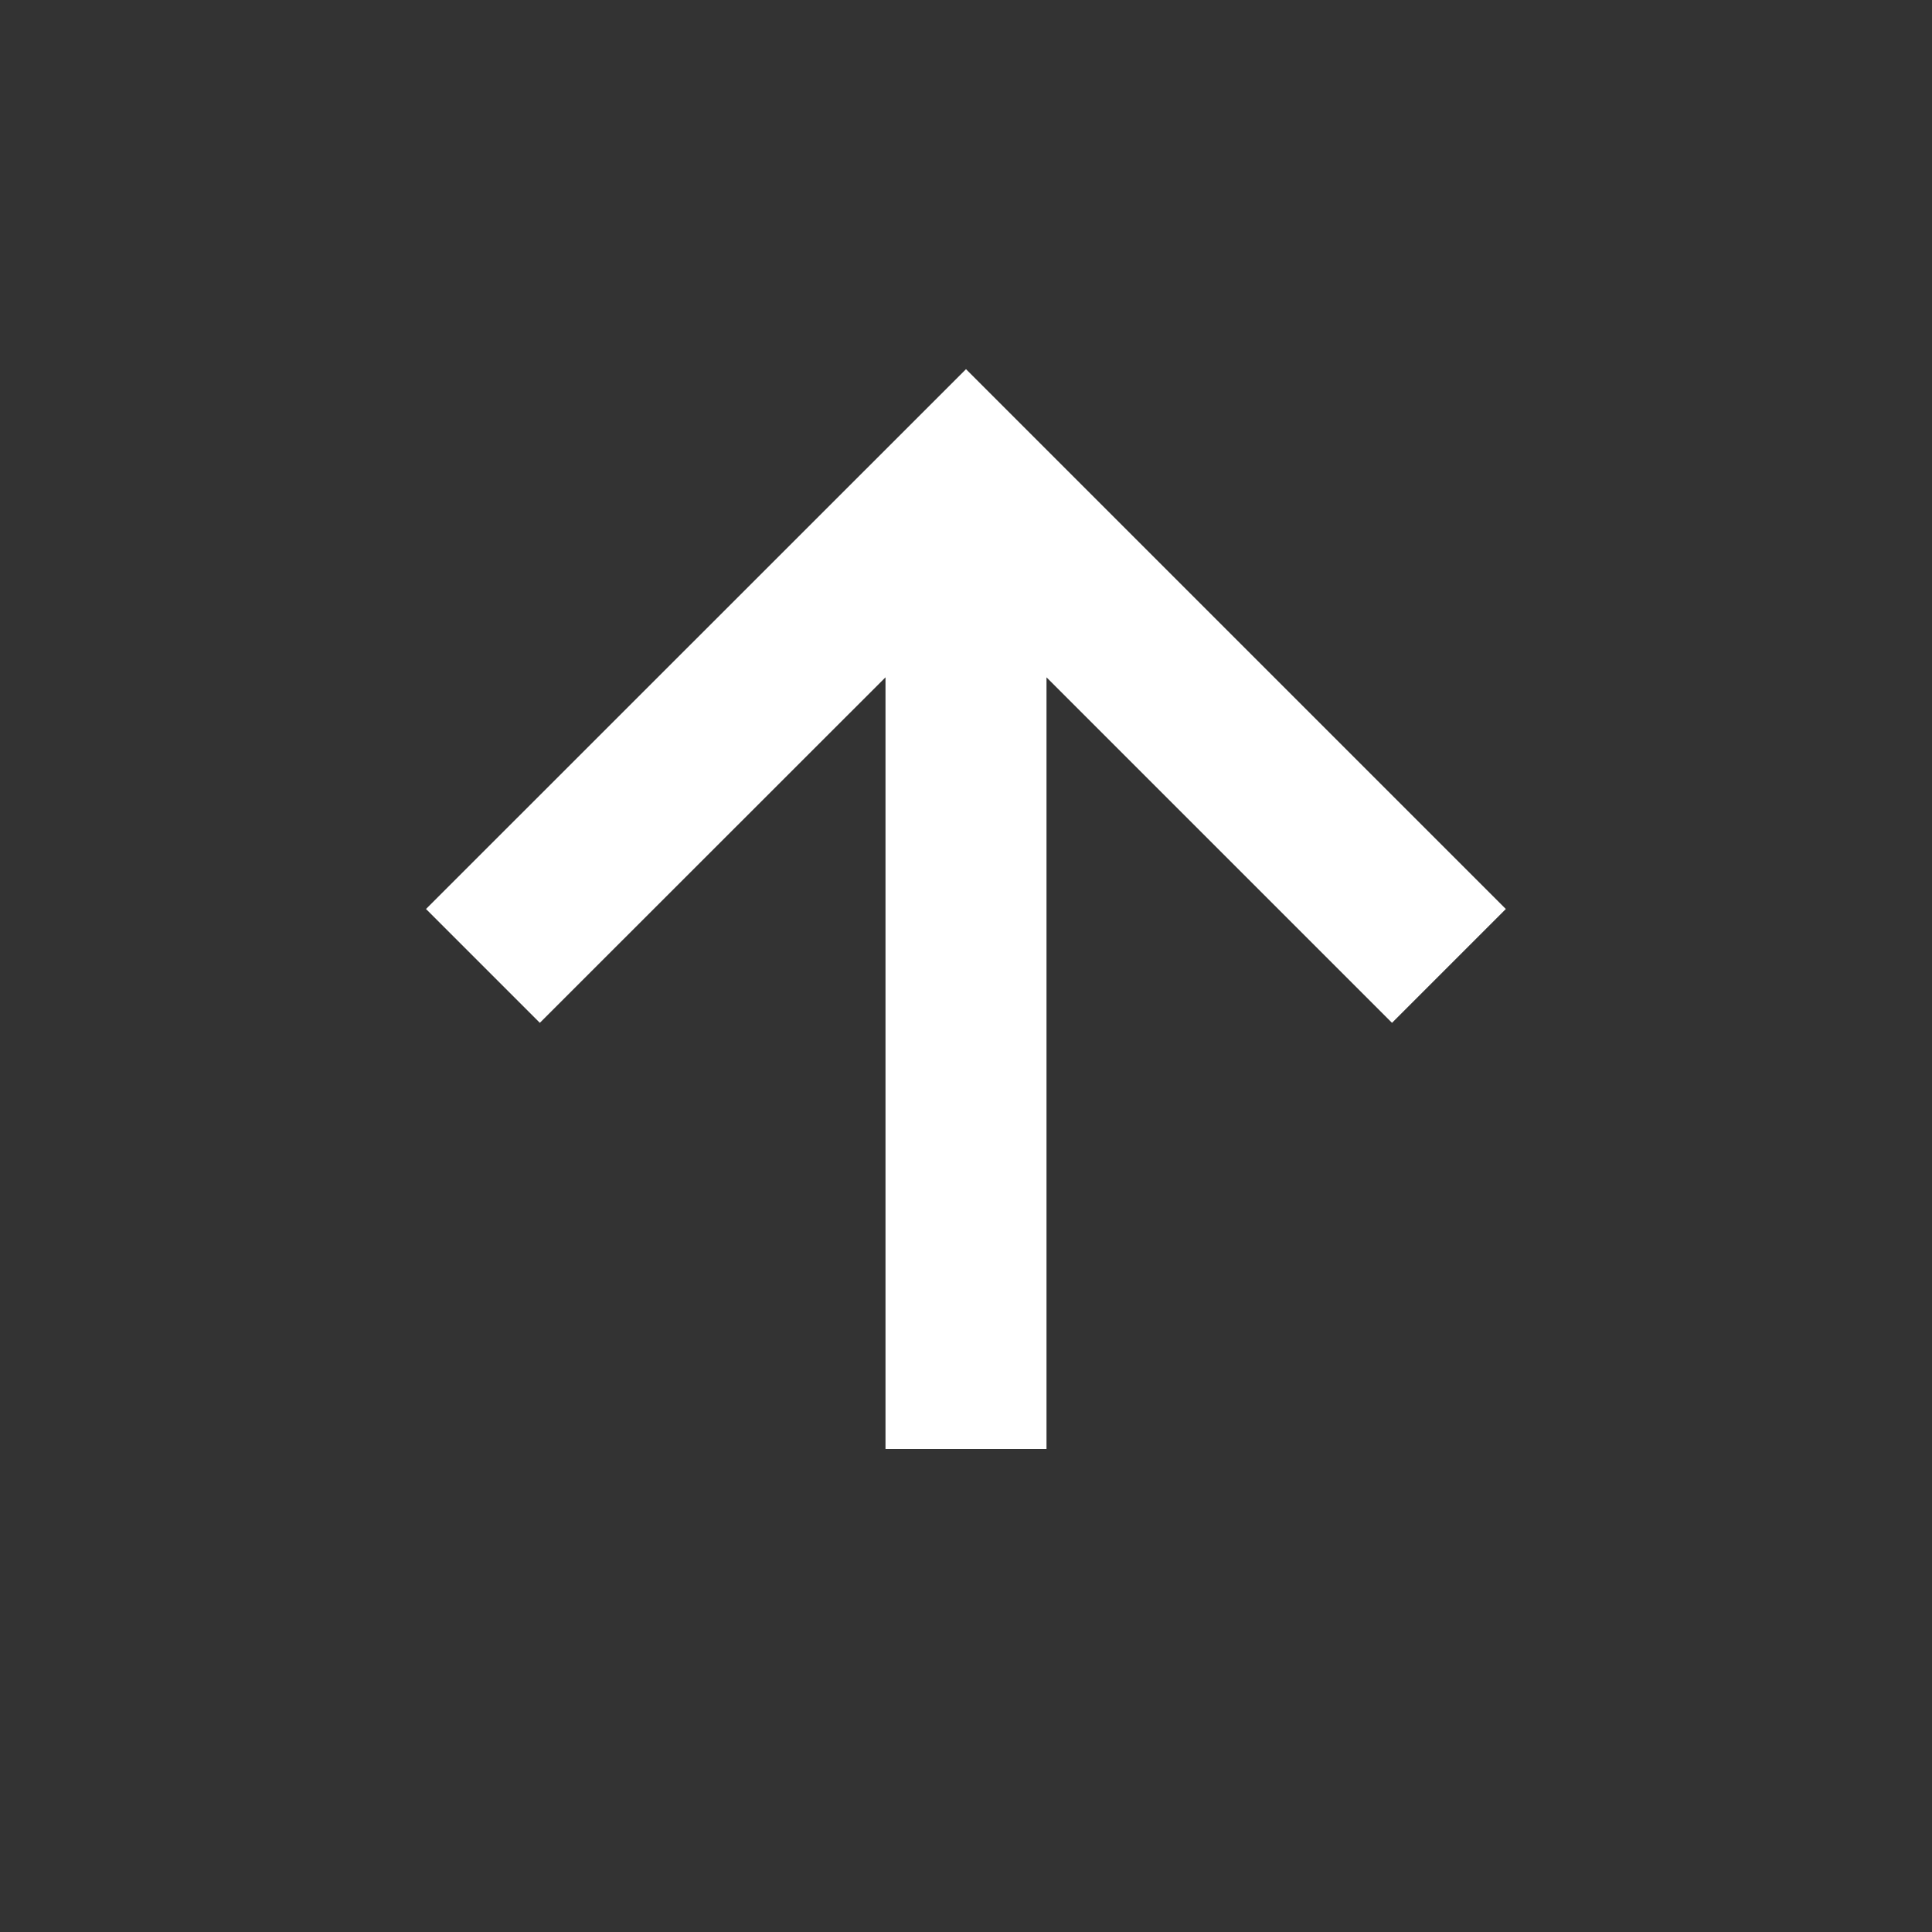 <svg width="12" height="12" viewBox="0 0 12 12" fill="none" xmlns="http://www.w3.org/2000/svg">
<rect x="0" y="0" width="12" height="12" fill="#333333" stroke="none"/>
<path d="M5.5 4.207V9H6.5V4.207L8.646 6.353L9.353 5.646L6 2.293L2.646 5.646L3.353 6.353L5.5 4.207Z" fill="white"/>
</svg>
